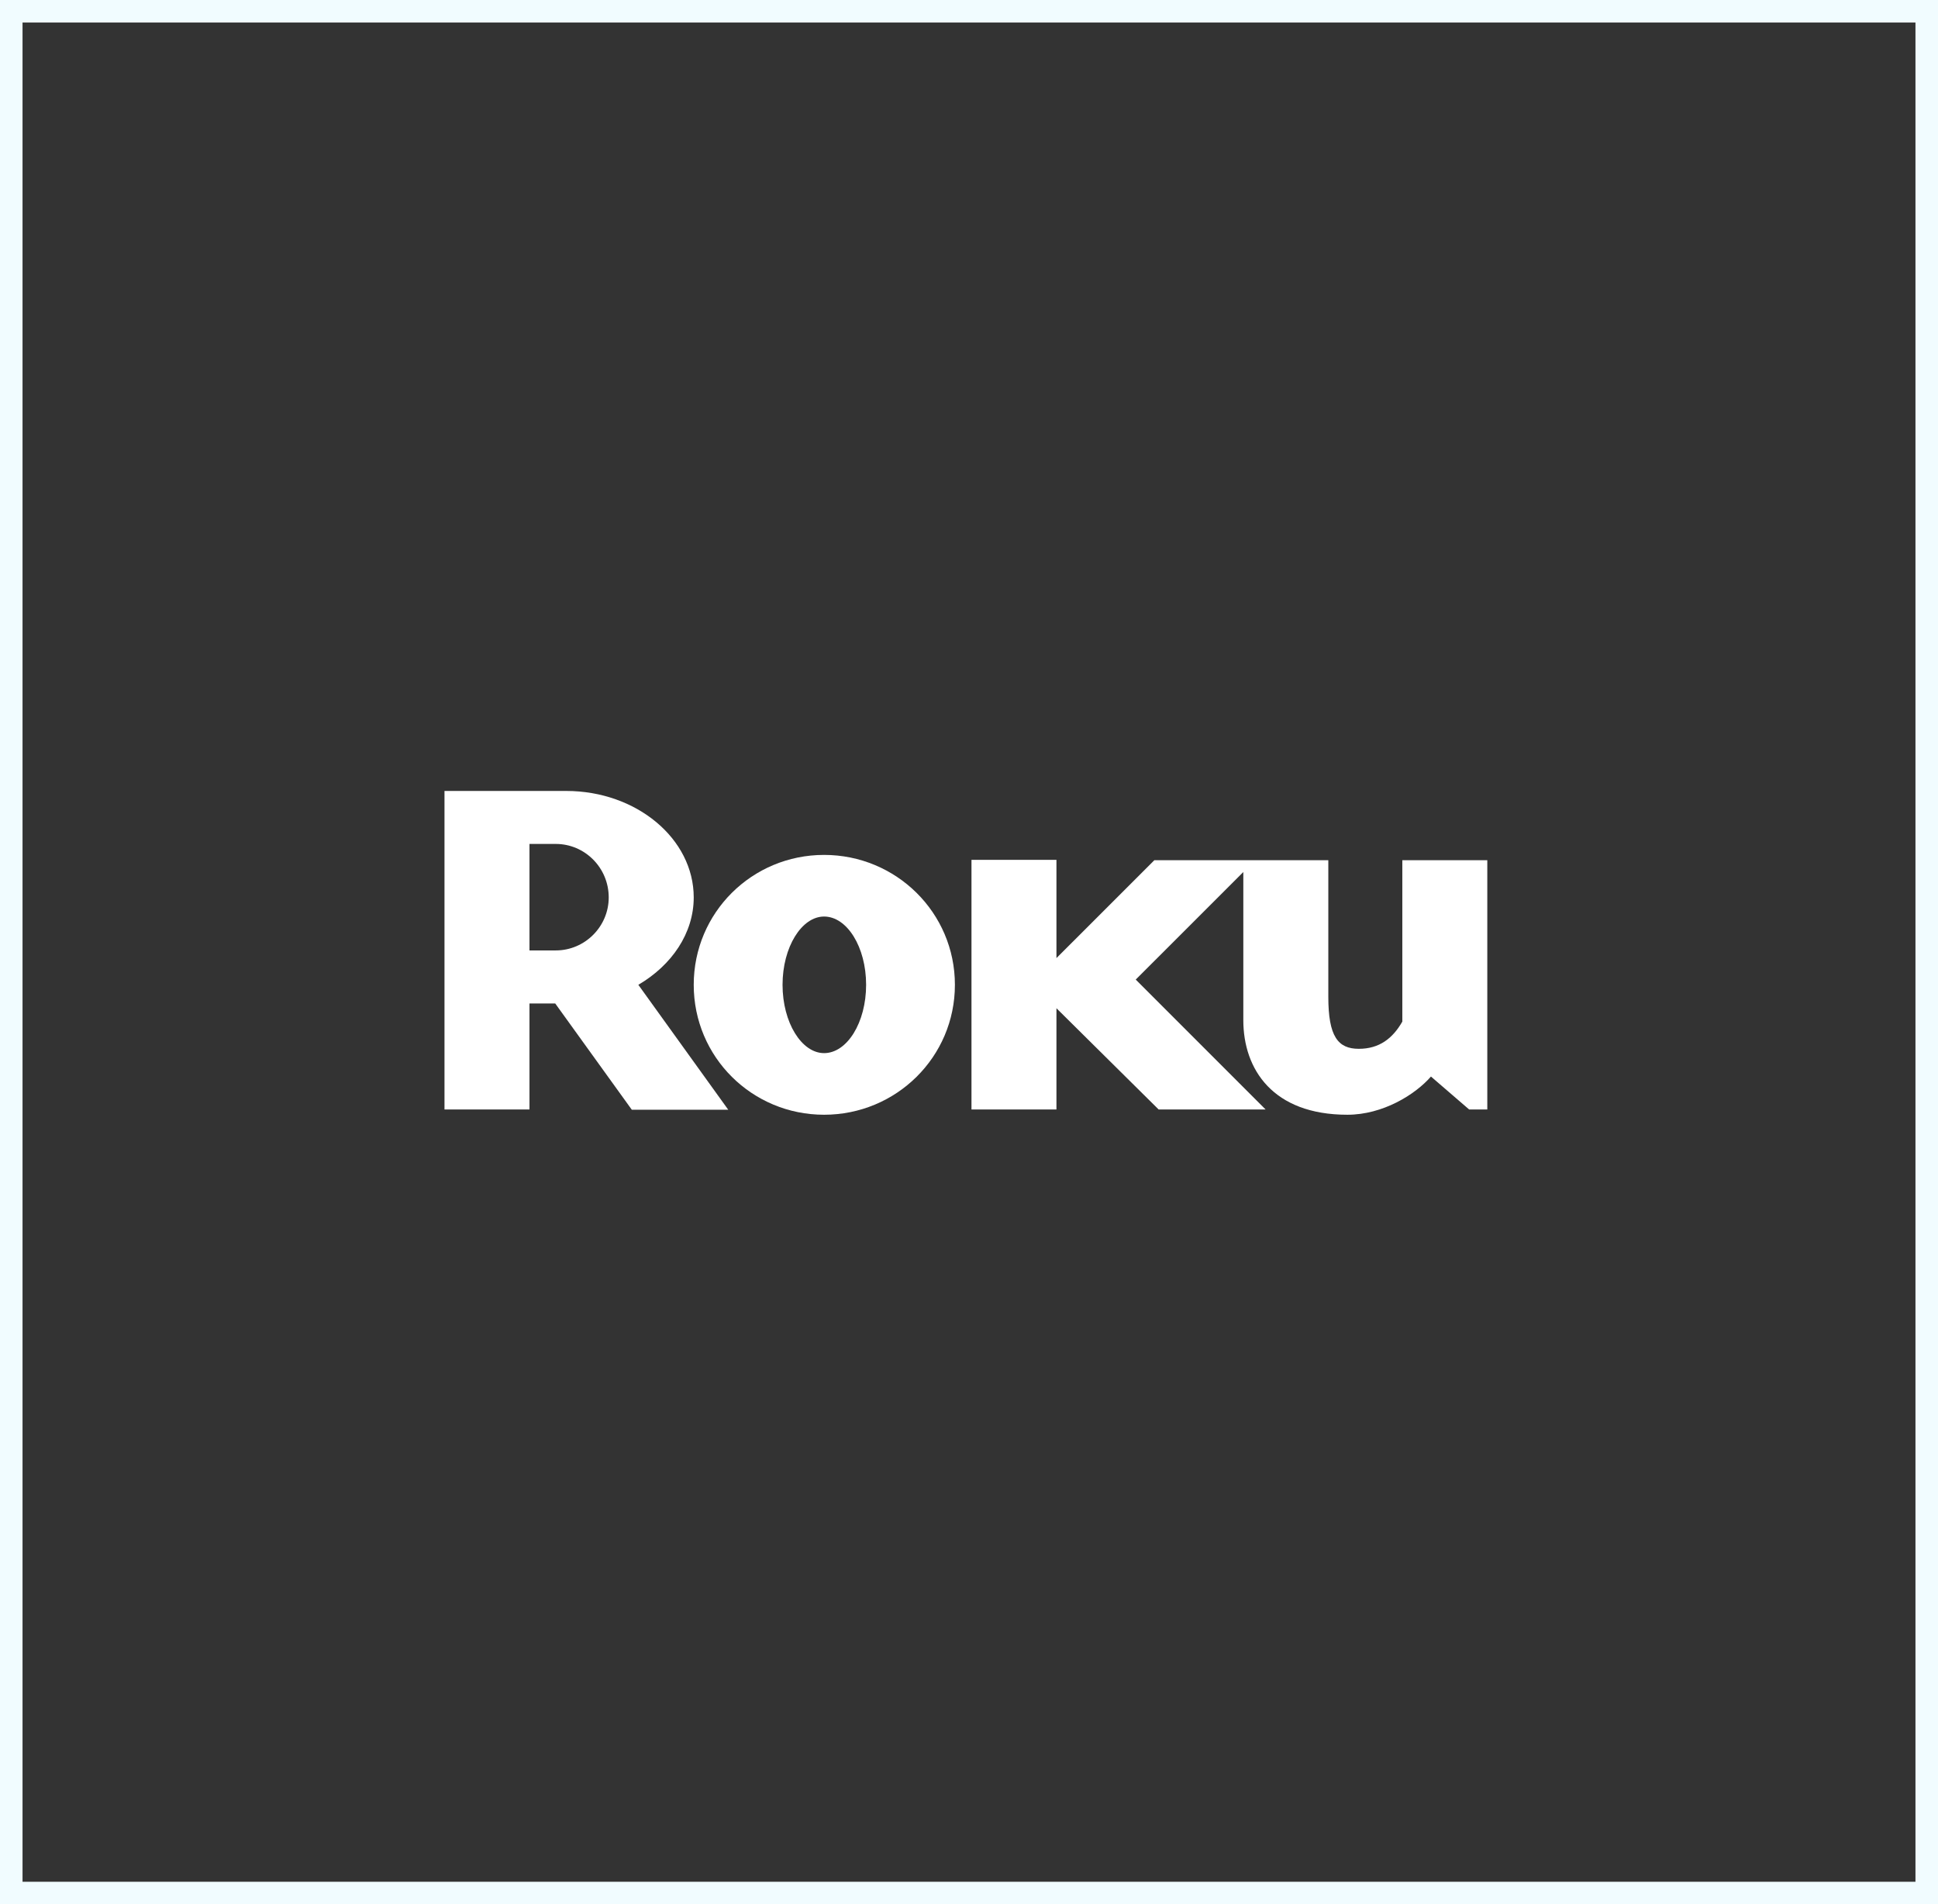 <svg xmlns="http://www.w3.org/2000/svg" width="172" height="169" viewBox="0 0 172 169" fill="none"><rect x="0" y="0" width="172" height="169" fill="#333333" stroke="none"/><rect x="1" y="1" width="170" height="167" stroke="#F1FCFF" stroke-width="2"></rect><path d="M54.025 79.643C54.025 77.014 51.91 74.896 49.324 74.896H46.992V84.347H49.324C51.91 84.347 54.025 82.229 54.025 79.643ZM64.632 98.484H56.073L49.277 89.054H46.992V98.464H39.449V70.194H50.255C56.484 70.194 61.569 74.431 61.569 79.643C61.569 82.822 59.62 85.661 56.653 87.398L64.632 98.484Z" fill="white"></path><path d="M73.139 81.339C71.147 81.339 69.452 84.047 69.452 87.398C69.452 90.75 71.147 93.461 73.139 93.461C75.177 93.461 76.869 90.75 76.869 87.398C76.869 84.047 75.177 81.339 73.139 81.339ZM84.749 87.398C84.749 93.802 79.542 98.929 73.139 98.929C66.738 98.929 61.569 93.802 61.569 87.398C61.569 81 66.738 75.87 73.139 75.87C79.542 75.87 84.749 81 84.749 87.398Z" fill="white"></path><path d="M102.451 76.339L93.761 85.027V76.31H86.22V98.463H93.761V89.477L102.833 98.463H112.325L100.798 86.934L110.346 77.389V90.536C110.346 94.901 112.971 98.929 119.581 98.929C122.72 98.929 125.6 97.149 126.999 95.539L130.39 98.463H132V76.339H124.458V87.865V90.663C123.609 92.145 122.426 93.078 120.597 93.078C118.741 93.078 117.89 91.978 117.89 88.459V87.531V76.339H102.451Z" fill="white"></path></svg>